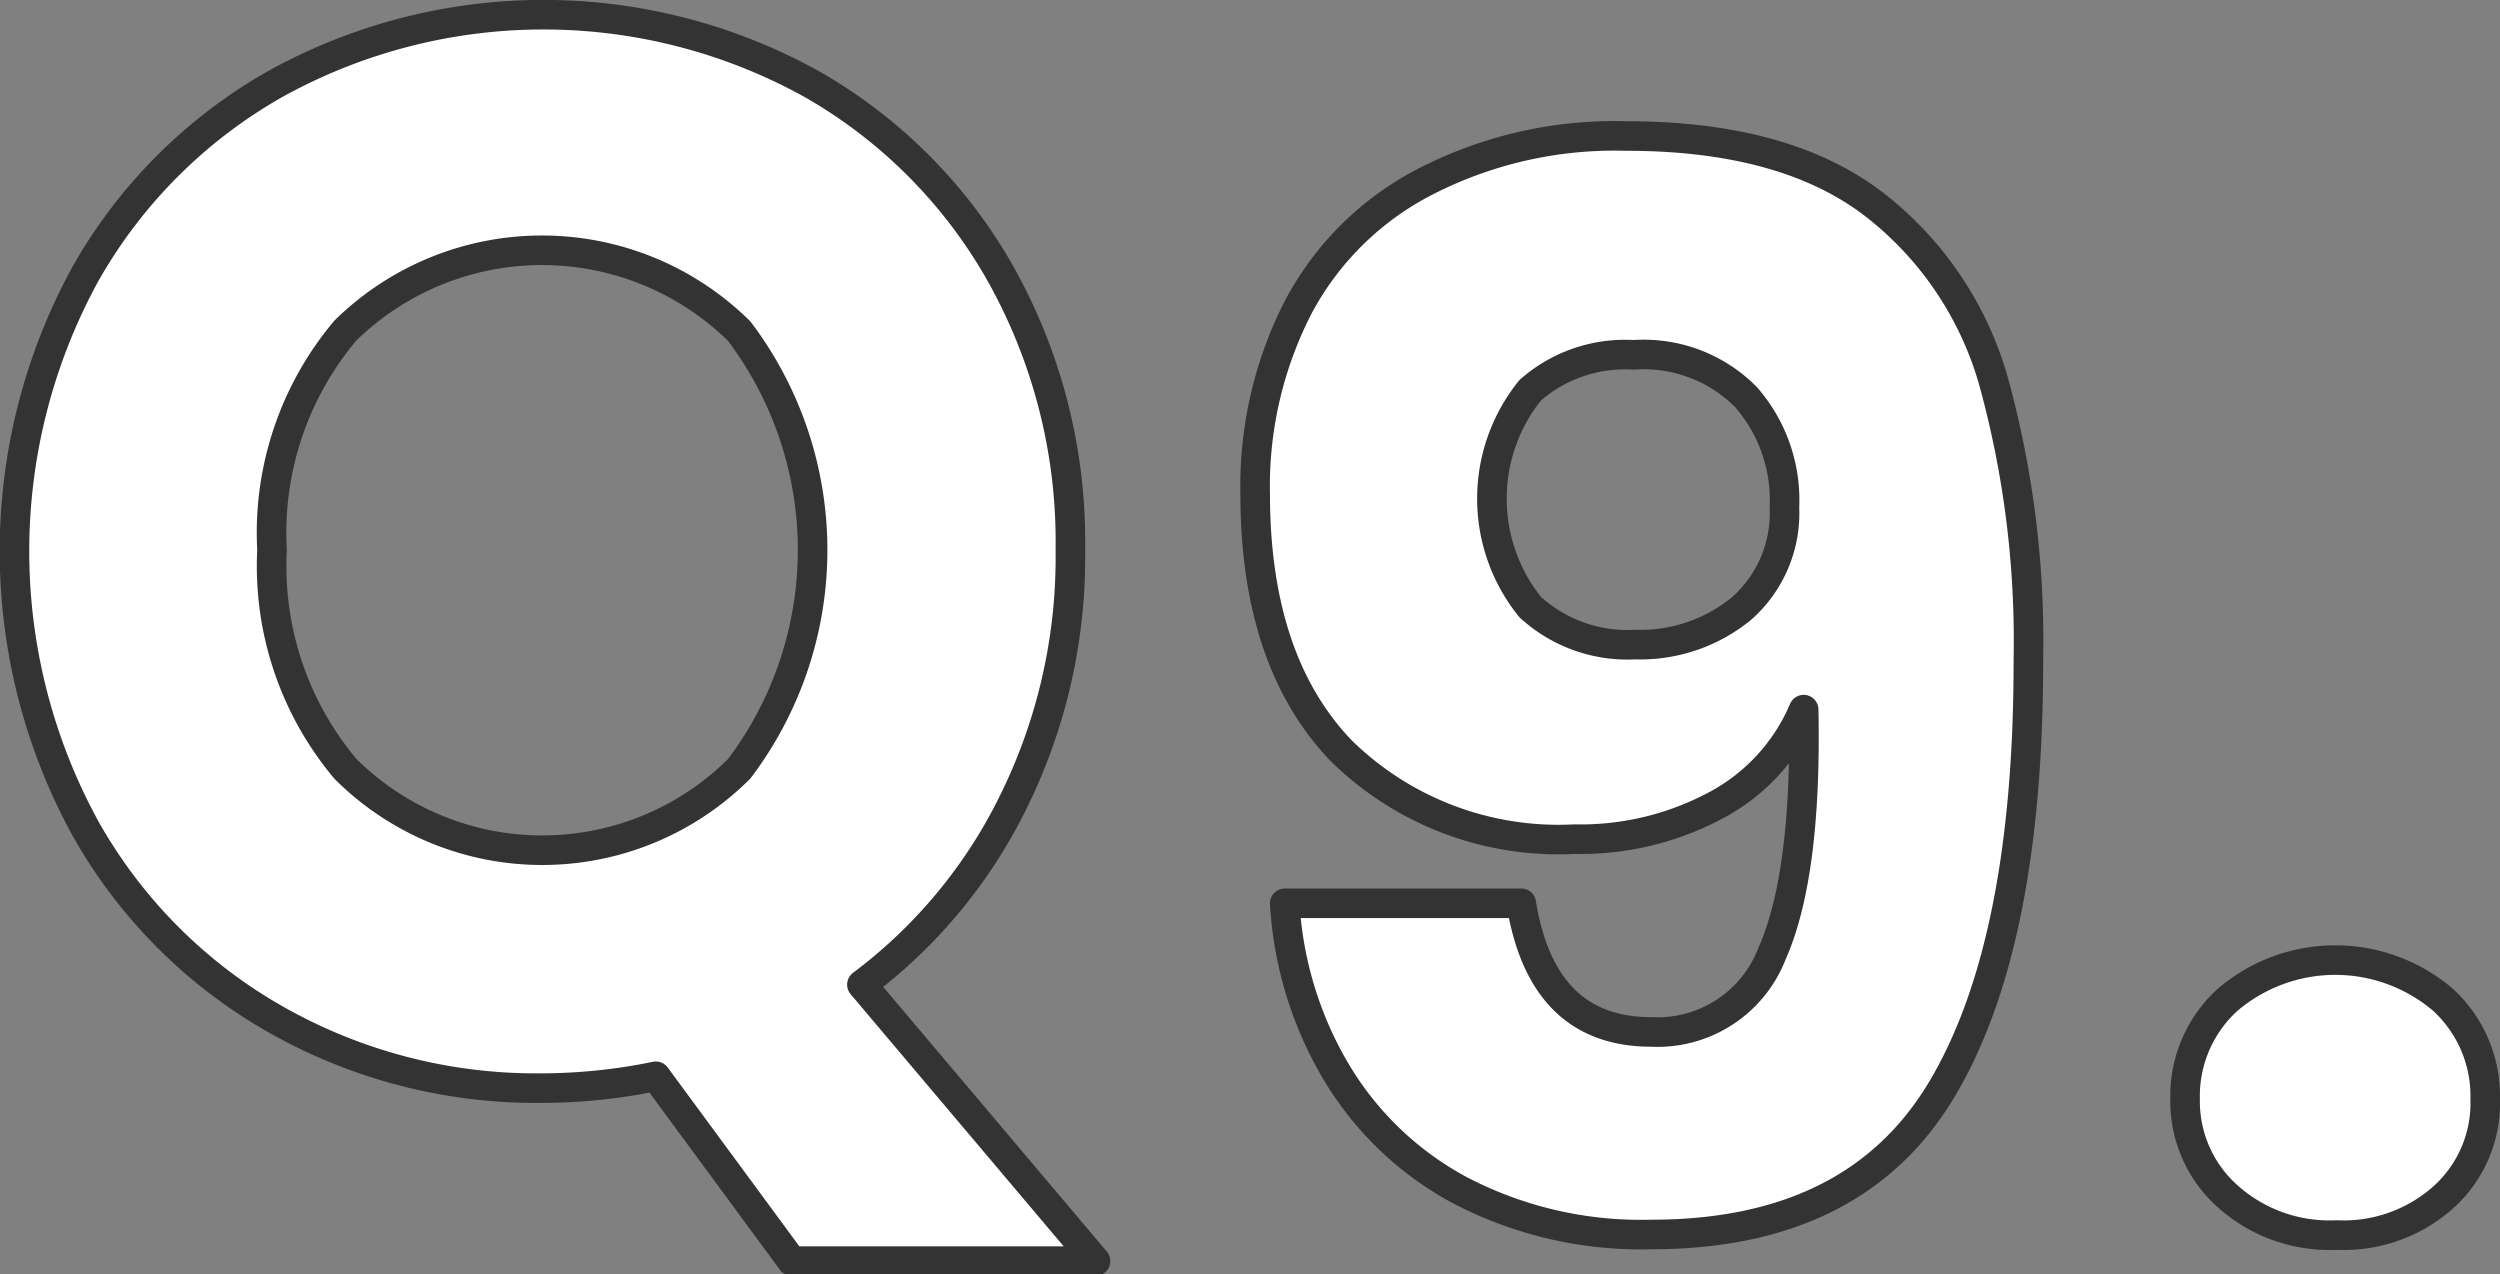 <svg xmlns="http://www.w3.org/2000/svg" viewBox="0 0 84.55 43.1"><rect x="0" y="0" width="84.55" height="43.1" fill="#808080" stroke="none"/><defs><style>.cls-1,.cls-2{fill:#fff;stroke:#333;stroke-linejoin:round;}.cls-2{fill-rule:evenodd;}</style></defs><g id="レイヤー_2" data-name="レイヤー 2"><g id="レイヤー_1-2" data-name="レイヤー 1"><path class="cls-1" d="M63.3,6.85Q60.3,4.6,55,4.6a14,14,0,0,0-6.77,1.53A10.08,10.08,0,0,0,43.9,10.4a13.25,13.25,0,0,0-1.45,6.3q0,5.65,2.9,8.68a10.48,10.48,0,0,0,7.9,3,9.7,9.7,0,0,0,4.83-1.17A6.56,6.56,0,0,0,61,24q.11,5.59-1.07,8.25a4.15,4.15,0,0,1-4.08,2.65c-2.47,0-3.93-1.45-4.4-4.35h-8a12.59,12.59,0,0,0,1.68,5.6,10.83,10.83,0,0,0,4.2,4.08,13.21,13.21,0,0,0,6.52,1.52q6.9,0,9.83-4.92T68.6,22.3A33,33,0,0,0,67.45,13,11.53,11.53,0,0,0,63.3,6.85ZM58.9,20.58a5.41,5.41,0,0,1-3.6,1.22,4.87,4.87,0,0,1-3.55-1.27,5.84,5.84,0,0,1,0-7.33A4.86,4.86,0,0,1,55.25,12a4.87,4.87,0,0,1,3.8,1.43,5.29,5.29,0,0,1,1.3,3.72A4.31,4.31,0,0,1,58.9,20.58Z"/><path class="cls-1" d="M34.33,27a18.65,18.65,0,0,0,1.87-8.4,18.51,18.51,0,0,0-2.35-9.32,17,17,0,0,0-6.42-6.45,18.72,18.72,0,0,0-18.1,0A17,17,0,0,0,2.88,9.28,19.52,19.52,0,0,0,2.88,28a17,17,0,0,0,6.45,6.48,17.82,17.82,0,0,0,9,2.32,19.21,19.21,0,0,0,3.85-.4l4.6,6.25H37.05l-7.9-9.35A17.15,17.15,0,0,0,34.33,27ZM25,26a9.43,9.43,0,0,1-13.32,0A10.66,10.66,0,0,1,9.2,18.6a10.61,10.61,0,0,1,2.48-7.42A9.5,9.5,0,0,1,25,11.2,12.27,12.27,0,0,1,25,26Z"/><path class="cls-2" d="M79.05,41.77a5.06,5.06,0,0,0,3.63-1.32,4.28,4.28,0,0,0,1.37-3.28,4.42,4.42,0,0,0-1.42-3.35,5.61,5.61,0,0,0-7.3,0,4.4,4.4,0,0,0-1.43,3.35,4.3,4.3,0,0,0,1.43,3.28A5.15,5.15,0,0,0,79,41.77Z"/></g></g></svg>